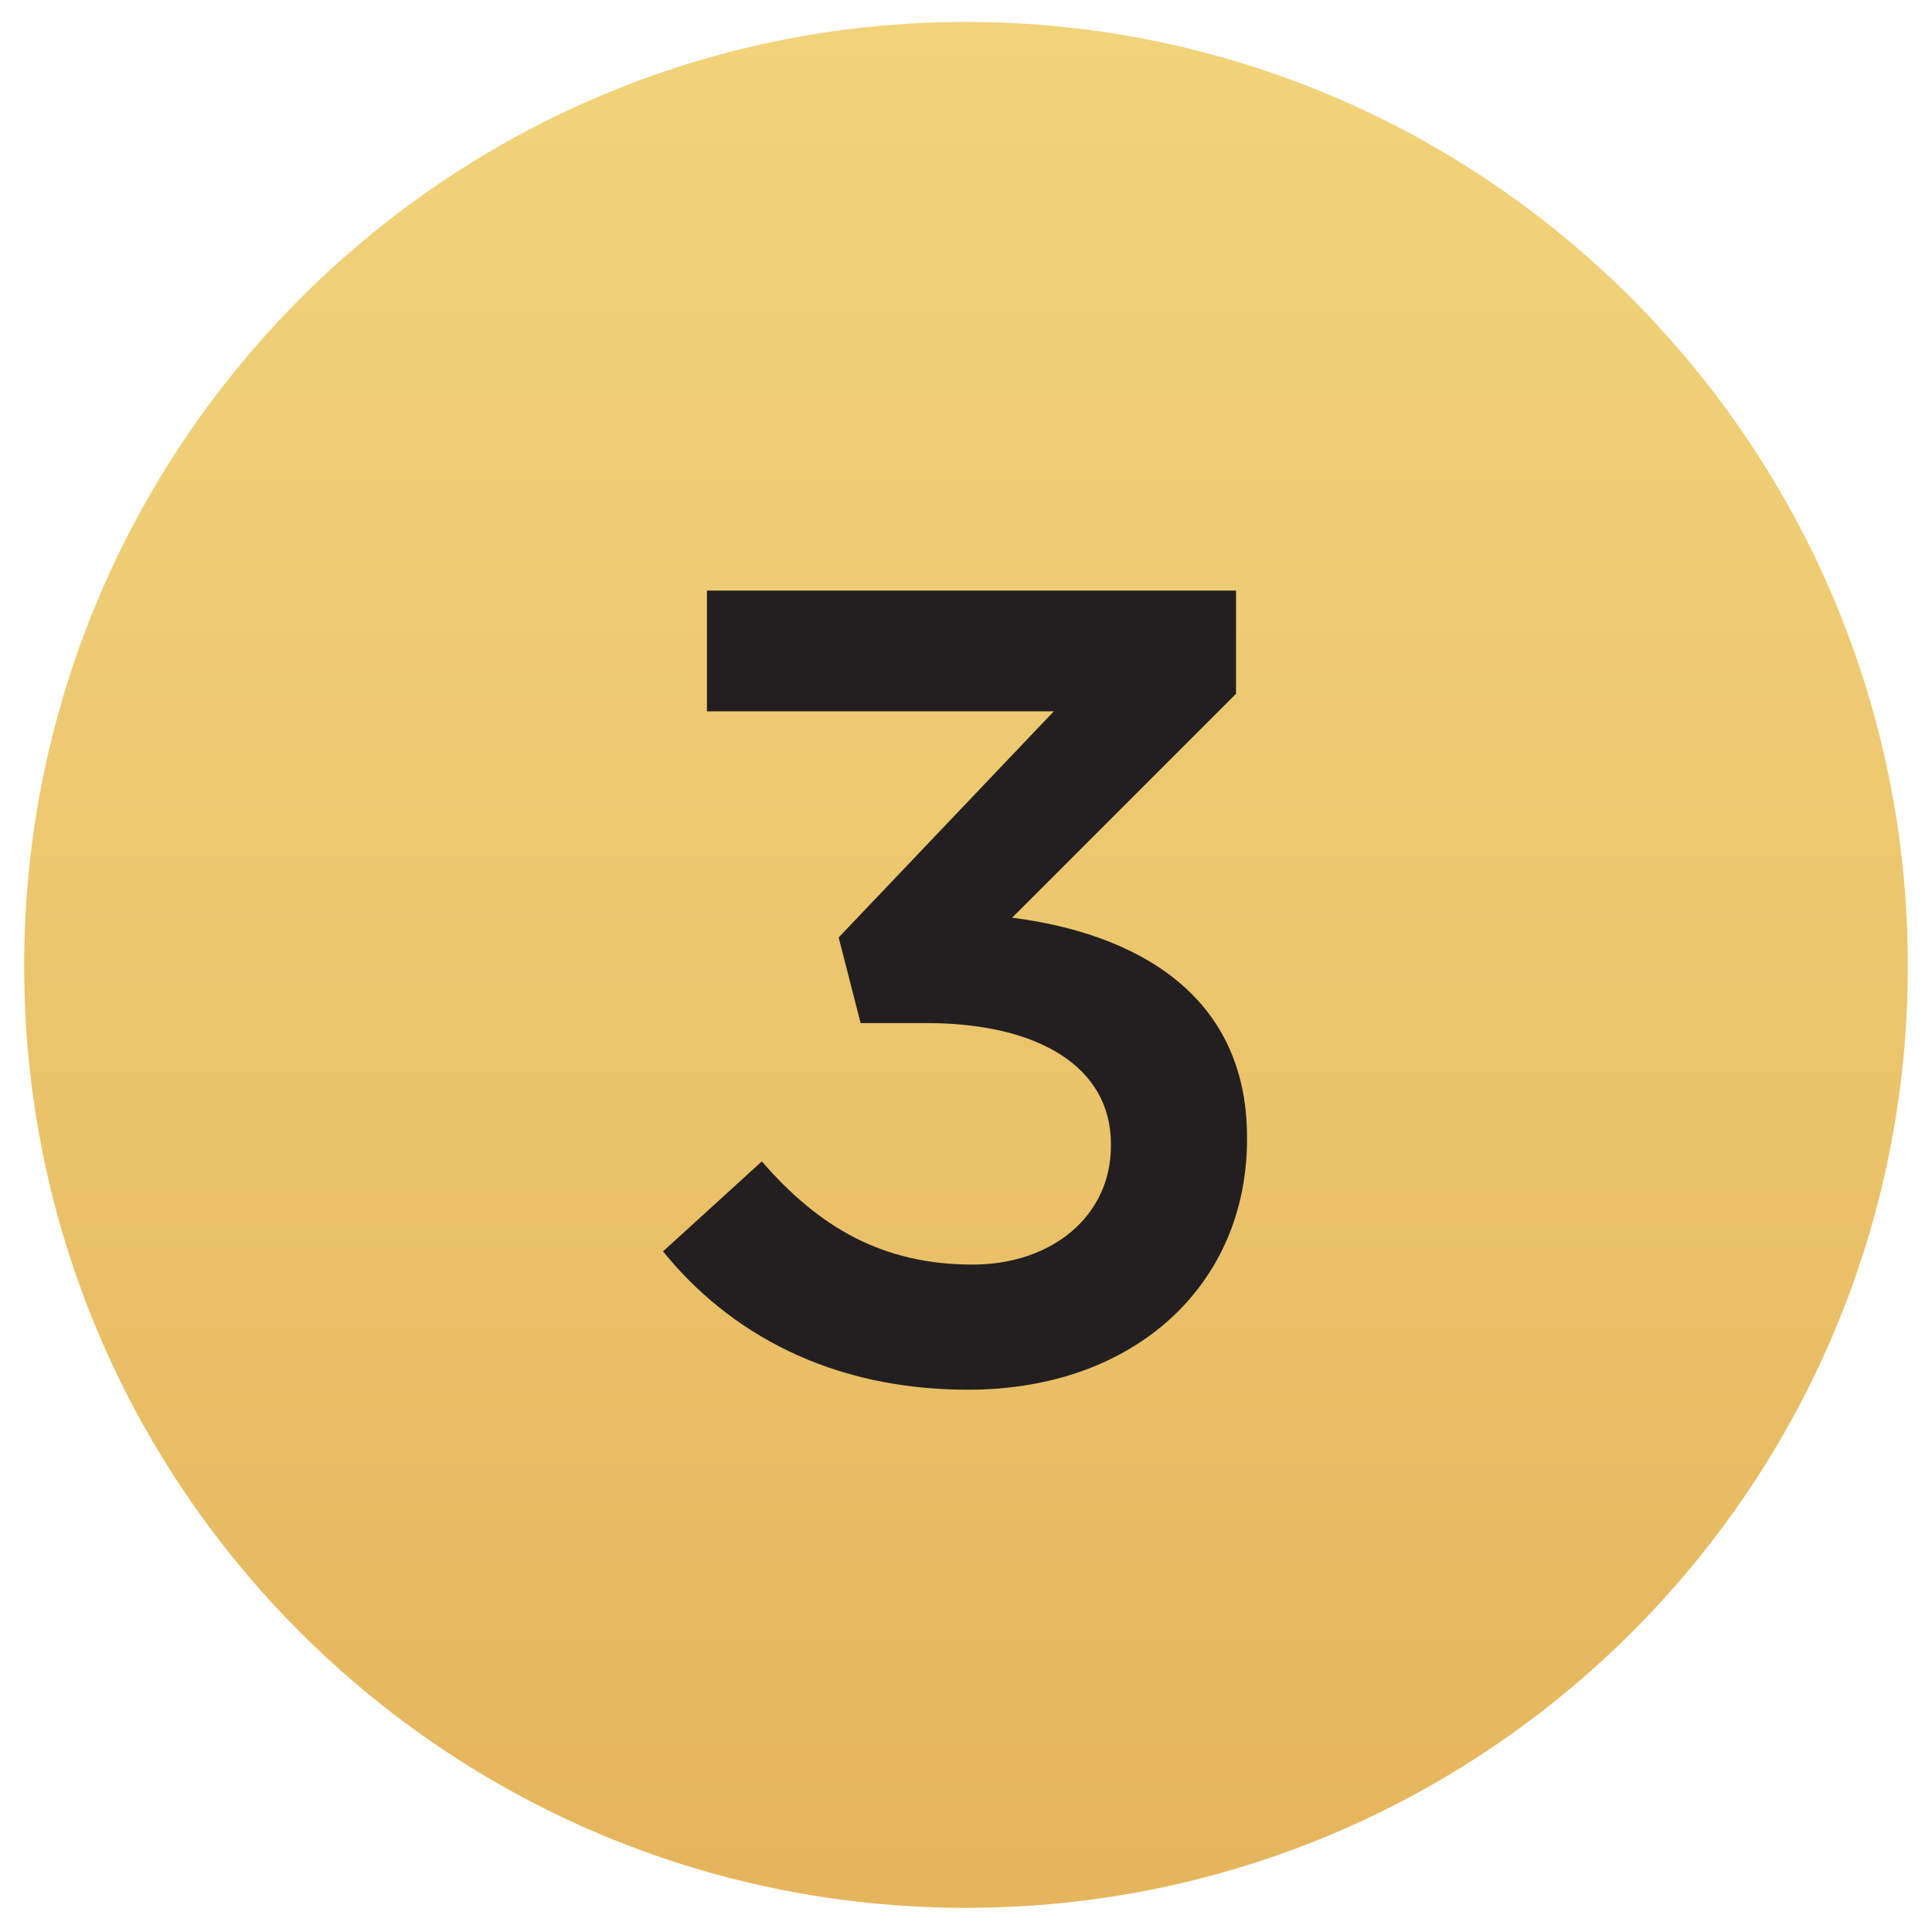 <svg xmlns="http://www.w3.org/2000/svg" xmlns:xlink="http://www.w3.org/1999/xlink" viewBox="0 0 88 88" xml:space="preserve"><defs><path id="a" d="M1.1 44c0 23.7 19.2 42.9 42.9 42.9S86.9 67.7 86.9 44 67.7 1 44 1 1.1 20.3 1.1 44"/></defs><clipPath id="b"><use xlink:href="#a" overflow="visible"/></clipPath><linearGradient id="c" gradientUnits="userSpaceOnUse" x1="-91.803" y1="389.996" x2="-90.803" y2="389.996" gradientTransform="matrix(0 251.892 251.892 0 -98192.969 23048.361)"><stop offset="0" style="stop-color:#f6e086"/><stop offset=".186" style="stop-color:#f4db81"/><stop offset=".412" style="stop-color:#eecc73"/><stop offset=".658" style="stop-color:#e4b35b"/><stop offset=".918" style="stop-color:#d6913b"/><stop offset="1" style="stop-color:#d1852f"/></linearGradient><path clip-path="url(#b)" fill="url(#c)" d="M1.1 1H87v85.9H1.1z"/><path fill="#231F20" d="m30.2 57 4.5-4.1c2.6 3 5.5 4.7 9.6 4.7 3.6 0 6.3-2.2 6.3-5.4v-.1c0-3.5-3.3-5.5-8.4-5.5h-3l-1-3.9L48 32.4H32.2v-5.5h24.1v4.7L46.1 41.8c5.5.7 10.7 3.4 10.7 10v.1c0 6.6-5.1 11.4-12.7 11.4-6.3 0-10.9-2.6-13.9-6.3"/></svg>